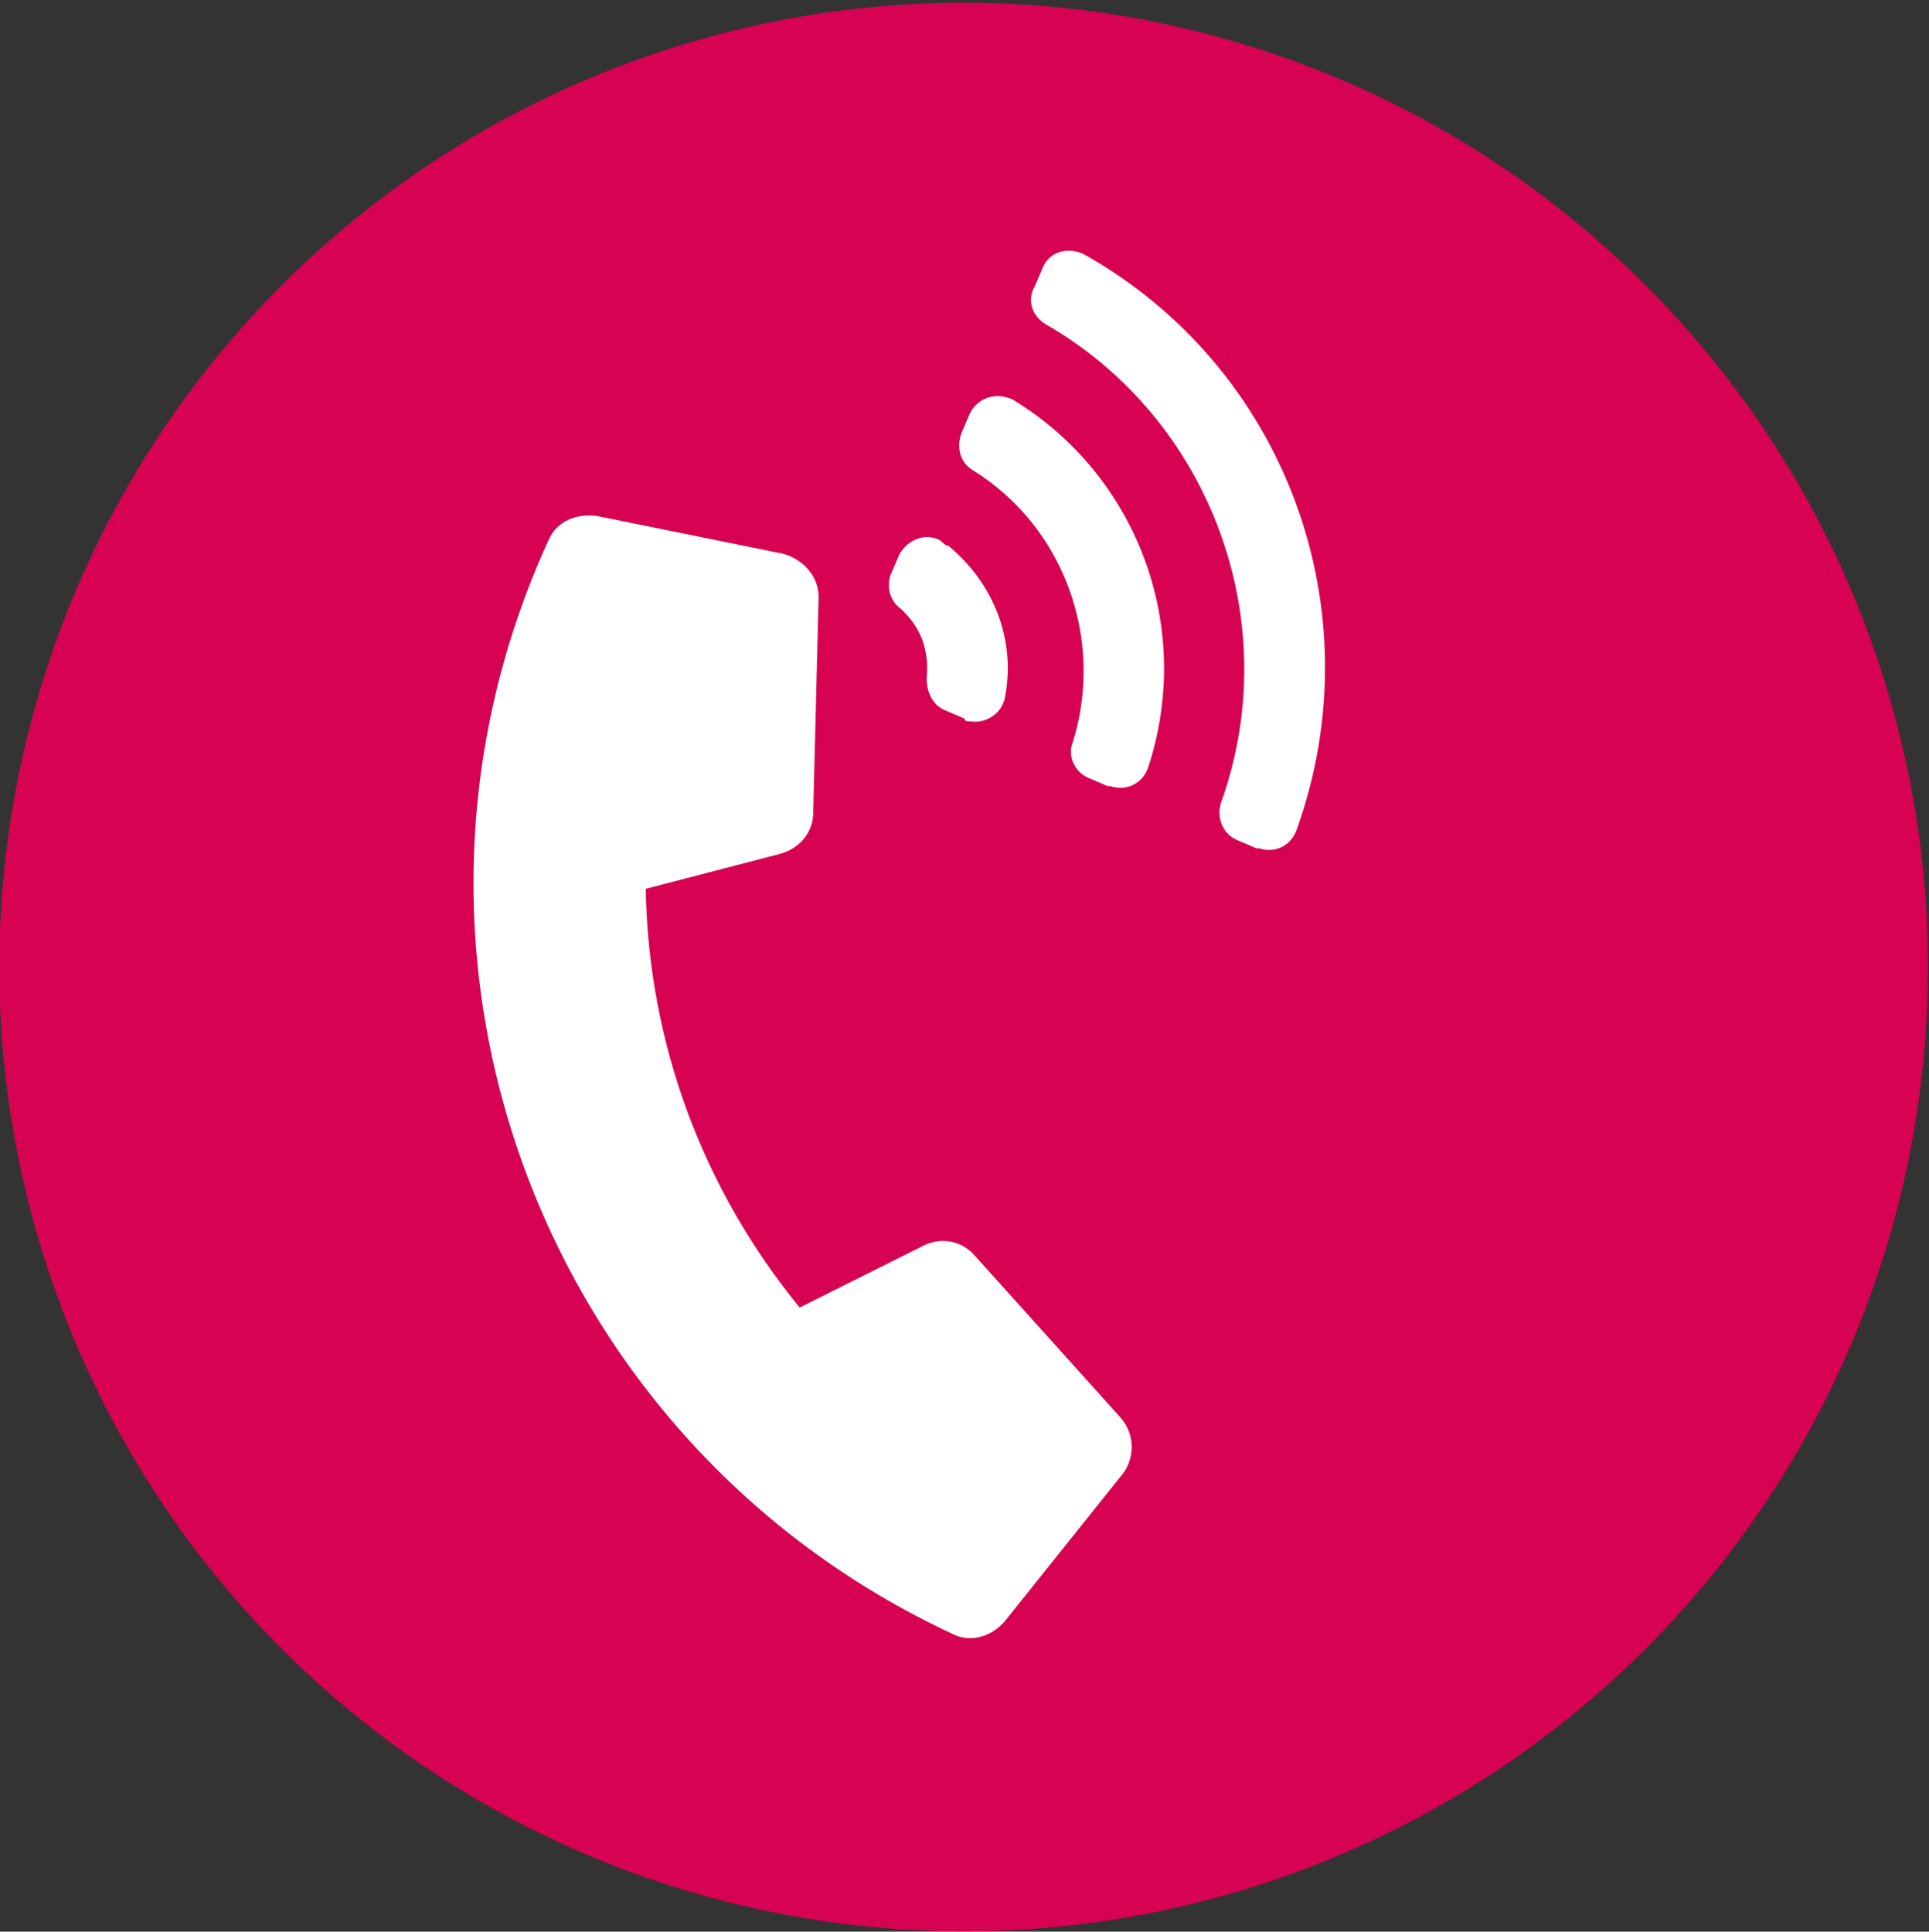 <?xml version="1.0" encoding="utf-8"?>
<!-- Generator: Adobe Illustrator 22.0.0, SVG Export Plug-In . SVG Version: 6.00 Build 0)  -->
<svg version="1.1" id="menu" xmlns="http://www.w3.org/2000/svg" xmlns:xlink="http://www.w3.org/1999/xlink" x="0px" y="0px"
	 viewBox="0 0 71.4 71.5" style="enable-background:new 0 0 71.4 71.5;" xml:space="preserve">
<rect x="0" y="0" width="71.4" height="71.5" fill="#333333" stroke="none"/>
<style type="text/css">
	.st0{fill:#FFFFFF;}
	.st1{fill:#C90012;}
	.st2{fill:#231815;}
	.st3{fill:#040000;}
	.st4{fill:#D80252;}
	.st5{fill:none;stroke:#8C8C8C;stroke-width:0.25;stroke-miterlimit:10;}
	.st6{fill:#F7CBDB;}
</style>
<g>
	<ellipse transform="matrix(0.23 -0.973 0.973 0.23 -7.376 62.297)" class="st4" cx="35.7" cy="35.8" rx="35.7" ry="35.7"/>
	<path id="_1_00000138560110816016074410000009339053737193136260_" class="st0" d="M35.3,60.5c-15.3-7.1-22-25.2-15-40.5
		c0.3-0.7,1-1,1.8-0.9l6.9,1.4c0.7,0.2,1.3,0.8,1.3,1.6l-0.2,8c0,0.7-0.5,1.3-1.2,1.5l-5,1.3c0.1,5.7,2.1,11.1,5.7,15.5l4.6-2.3
		c0.6-0.3,1.4-0.2,1.9,0.4l5.4,6c0.5,0.6,0.5,1.4,0.1,2L37.2,60C36.7,60.6,35.9,60.8,35.3,60.5L35.3,60.5z M35.1,20.2
		c1.7,1.4,2.5,3.5,2.1,5.6c-0.1,0.6-0.7,1-1.3,0.9c-0.1,0-0.2,0-0.2-0.1l-0.7-0.3c-0.5-0.2-0.7-0.7-0.7-1.2c0.1-1-0.2-1.9-1-2.6
		c-0.4-0.3-0.5-0.9-0.3-1.3l0.3-0.7c0.3-0.5,0.9-0.8,1.5-0.5C34.9,20.1,35,20.2,35.1,20.2z M40.1,9.4c7.5,4.2,10.8,13.2,7.9,21.3
		c-0.2,0.6-0.8,0.9-1.4,0.7c0,0,0,0-0.1,0l-0.7-0.3c-0.5-0.2-0.8-0.8-0.6-1.4c2.4-6.7-0.4-14.2-6.5-17.7c-0.5-0.3-0.7-0.9-0.4-1.4
		l0.3-0.7C38.8,9.4,39.4,9.1,40.1,9.4C40,9.4,40,9.4,40.1,9.4z M37.5,14.8c4.6,2.8,6.7,8.4,5,13.6c-0.2,0.6-0.8,0.9-1.4,0.7
		c0,0-0.1,0-0.1,0l-0.7-0.3c-0.5-0.2-0.8-0.8-0.6-1.3c1.2-3.8-0.3-8-3.7-10.1c-0.5-0.3-0.6-0.9-0.4-1.4l0.3-0.7
		C36.2,14.7,36.9,14.5,37.5,14.8C37.5,14.8,37.5,14.8,37.5,14.8L37.5,14.8z"/>
</g>
</svg>
